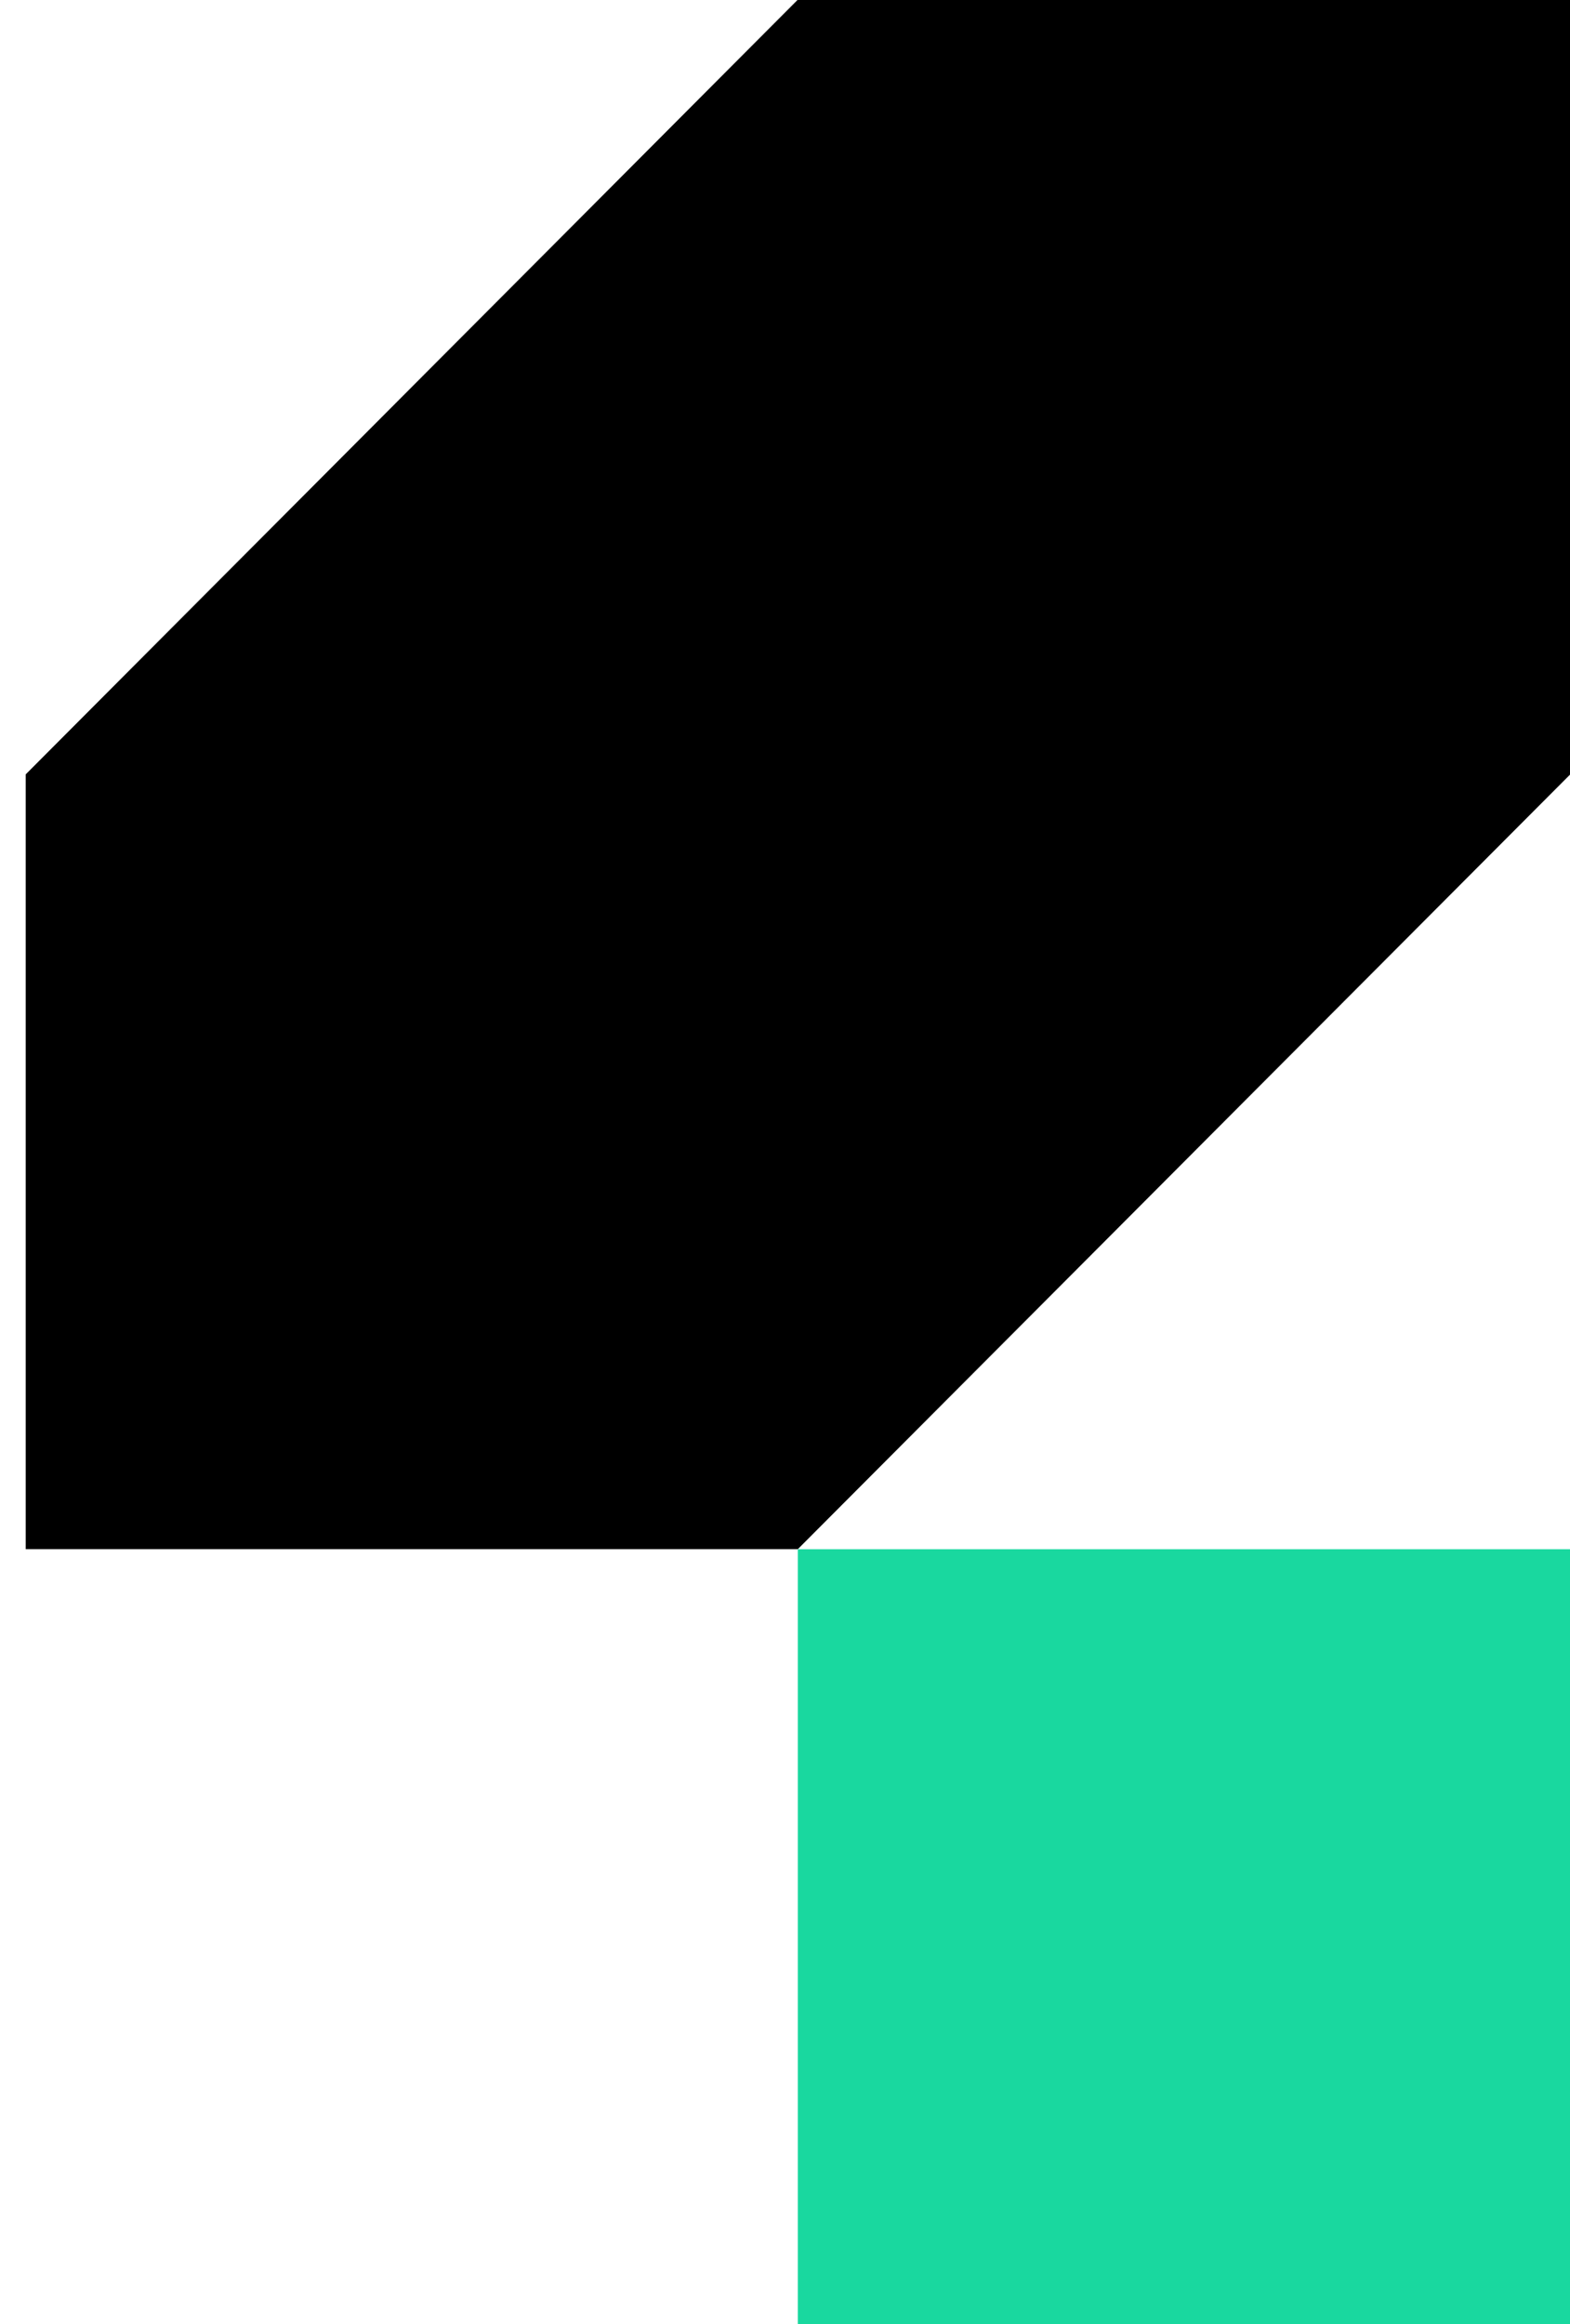 <svg width="25" height="37" viewBox="0 0 25 37" fill="none" xmlns="http://www.w3.org/2000/svg">
<path d="M12.704 37H25.004V24.665H12.704V37Z" fill="#19D89F"/>
<path d="M12.704 24.664L25.004 12.329V-0.005H12.704L0.409 12.329V24.664H12.704Z" fill="#000000"/>
</svg>
